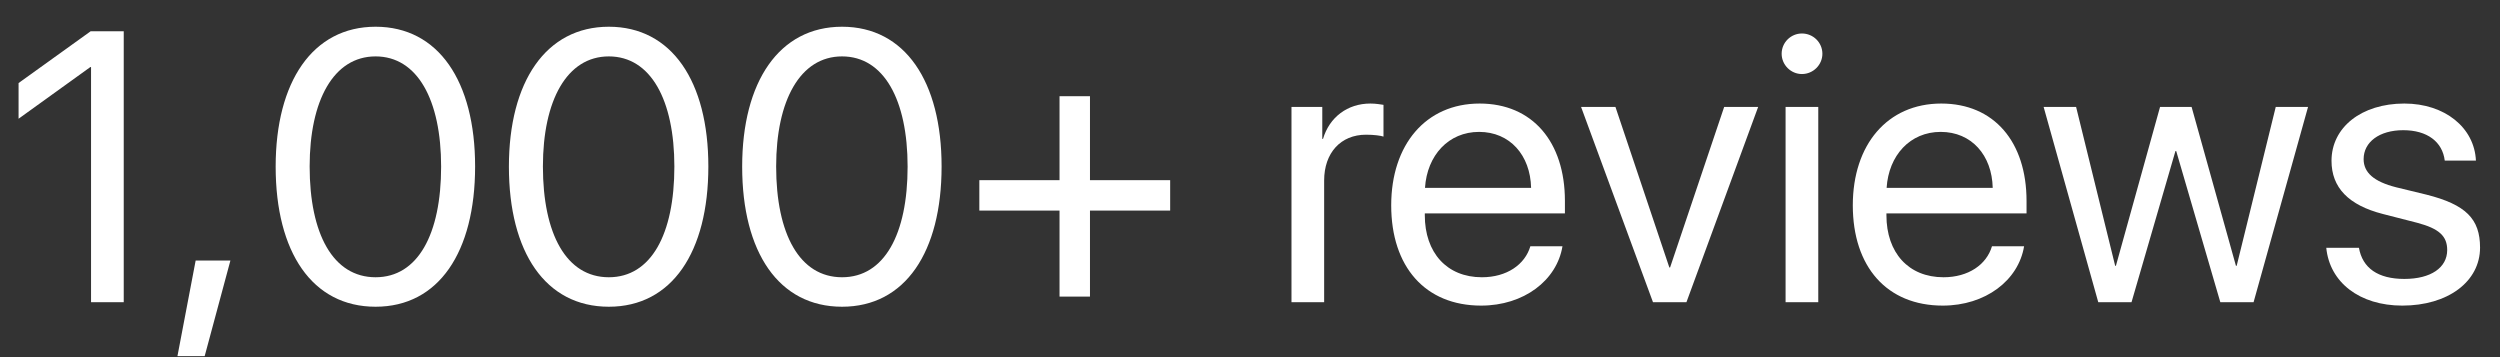 <svg width="91" height="13" viewBox="0 0 91 13" fill="none" xmlns="http://www.w3.org/2000/svg">
<rect x="0" y="0" width="91" height="13" fill="#333333" stroke="none"/>
<path d="M3.314 11.001V2.442H3.287L0.676 4.322V3.023L3.301 1.137H4.504V11.001H3.314Z" fill="white"/>
<path d="M7.45 12.963H6.459L7.122 9.483H8.387L7.45 12.963Z" fill="white"/>
<path d="M13.671 11.165C11.367 11.165 10.034 9.183 10.034 6.065C10.034 2.976 11.381 0.973 13.671 0.973C15.961 0.973 17.294 2.962 17.294 6.059C17.294 9.176 15.968 11.165 13.671 11.165ZM13.671 10.092C15.209 10.092 16.057 8.526 16.057 6.065C16.057 3.639 15.195 2.053 13.671 2.053C12.146 2.053 11.271 3.652 11.271 6.059C11.271 8.52 12.126 10.092 13.671 10.092Z" fill="white"/>
<path d="M22.161 11.165C19.857 11.165 18.524 9.183 18.524 6.065C18.524 2.976 19.871 0.973 22.161 0.973C24.451 0.973 25.784 2.962 25.784 6.059C25.784 9.176 24.458 11.165 22.161 11.165ZM22.161 10.092C23.699 10.092 24.547 8.526 24.547 6.065C24.547 3.639 23.686 2.053 22.161 2.053C20.637 2.053 19.762 3.652 19.762 6.059C19.762 8.52 20.616 10.092 22.161 10.092Z" fill="white"/>
<path d="M30.651 11.165C28.348 11.165 27.015 9.183 27.015 6.065C27.015 2.976 28.361 0.973 30.651 0.973C32.941 0.973 34.274 2.962 34.274 6.059C34.274 9.176 32.948 11.165 30.651 11.165ZM30.651 10.092C32.19 10.092 33.037 8.526 33.037 6.065C33.037 3.639 32.176 2.053 30.651 2.053C29.127 2.053 28.252 3.652 28.252 6.059C28.252 8.52 29.106 10.092 30.651 10.092Z" fill="white"/>
<path d="M39.675 7.665V10.796H38.567V7.665H35.648V6.558H38.567V3.502H39.675V6.558H42.594V7.665H39.675Z" fill="white"/>
<path d="M47.01 11.001V3.892H48.131V5.054H48.158C48.391 4.268 49.047 3.769 49.881 3.769C50.086 3.769 50.264 3.803 50.359 3.816V4.972C50.264 4.938 50.011 4.903 49.724 4.903C48.801 4.903 48.199 5.566 48.199 6.571V11.001H47.01Z" fill="white"/>
<path d="M53.839 4.801C52.725 4.801 51.945 5.655 51.87 6.838H55.732C55.705 5.648 54.96 4.801 53.839 4.801ZM55.705 8.964H56.874C56.669 10.208 55.466 11.124 53.914 11.124C51.877 11.124 50.64 9.709 50.64 7.474C50.64 5.266 51.898 3.769 53.859 3.769C55.78 3.769 56.963 5.163 56.963 7.316V7.768H51.863V7.836C51.863 9.196 52.663 10.092 53.941 10.092C54.844 10.092 55.507 9.634 55.705 8.964Z" fill="white"/>
<path d="M63.997 3.892L61.386 11.001H60.169L57.551 3.892H58.802L60.764 9.736H60.791L62.76 3.892H63.997Z" fill="white"/>
<path d="M64.995 11.001V3.892H66.185V11.001H64.995ZM65.59 2.695C65.186 2.695 64.852 2.36 64.852 1.957C64.852 1.547 65.186 1.219 65.59 1.219C66 1.219 66.335 1.547 66.335 1.957C66.335 2.36 66 2.695 65.59 2.695Z" fill="white"/>
<path d="M70.642 4.801C69.527 4.801 68.748 5.655 68.673 6.838H72.535C72.508 5.648 71.763 4.801 70.642 4.801ZM72.508 8.964H73.677C73.472 10.208 72.269 11.124 70.717 11.124C68.68 11.124 67.442 9.709 67.442 7.474C67.442 5.266 68.7 3.769 70.662 3.769C72.583 3.769 73.766 5.163 73.766 7.316V7.768H68.666V7.836C68.666 9.196 69.466 10.092 70.744 10.092C71.647 10.092 72.31 9.634 72.508 8.964Z" fill="white"/>
<path d="M84.013 3.892L82.03 11.001H80.82L79.214 5.498H79.186L77.587 11.001H76.377L74.388 3.892H75.57L76.992 9.675H77.019L78.626 3.892H79.774L81.388 9.675H81.415L82.837 3.892H84.013Z" fill="white"/>
<path d="M84.867 5.854C84.867 4.637 85.954 3.769 87.519 3.769C88.989 3.769 90.069 4.644 90.124 5.847H88.989C88.907 5.163 88.353 4.739 87.478 4.739C86.61 4.739 86.036 5.17 86.036 5.792C86.036 6.284 86.412 6.612 87.219 6.817L88.319 7.084C89.755 7.446 90.274 7.966 90.274 9.012C90.274 10.249 89.106 11.124 87.444 11.124C85.886 11.124 84.799 10.276 84.676 9.019H85.865C85.995 9.757 86.556 10.153 87.519 10.153C88.483 10.153 89.078 9.743 89.078 9.101C89.078 8.595 88.784 8.321 87.984 8.109L86.733 7.788C85.482 7.467 84.867 6.824 84.867 5.854Z" fill="white"/>
</svg>
